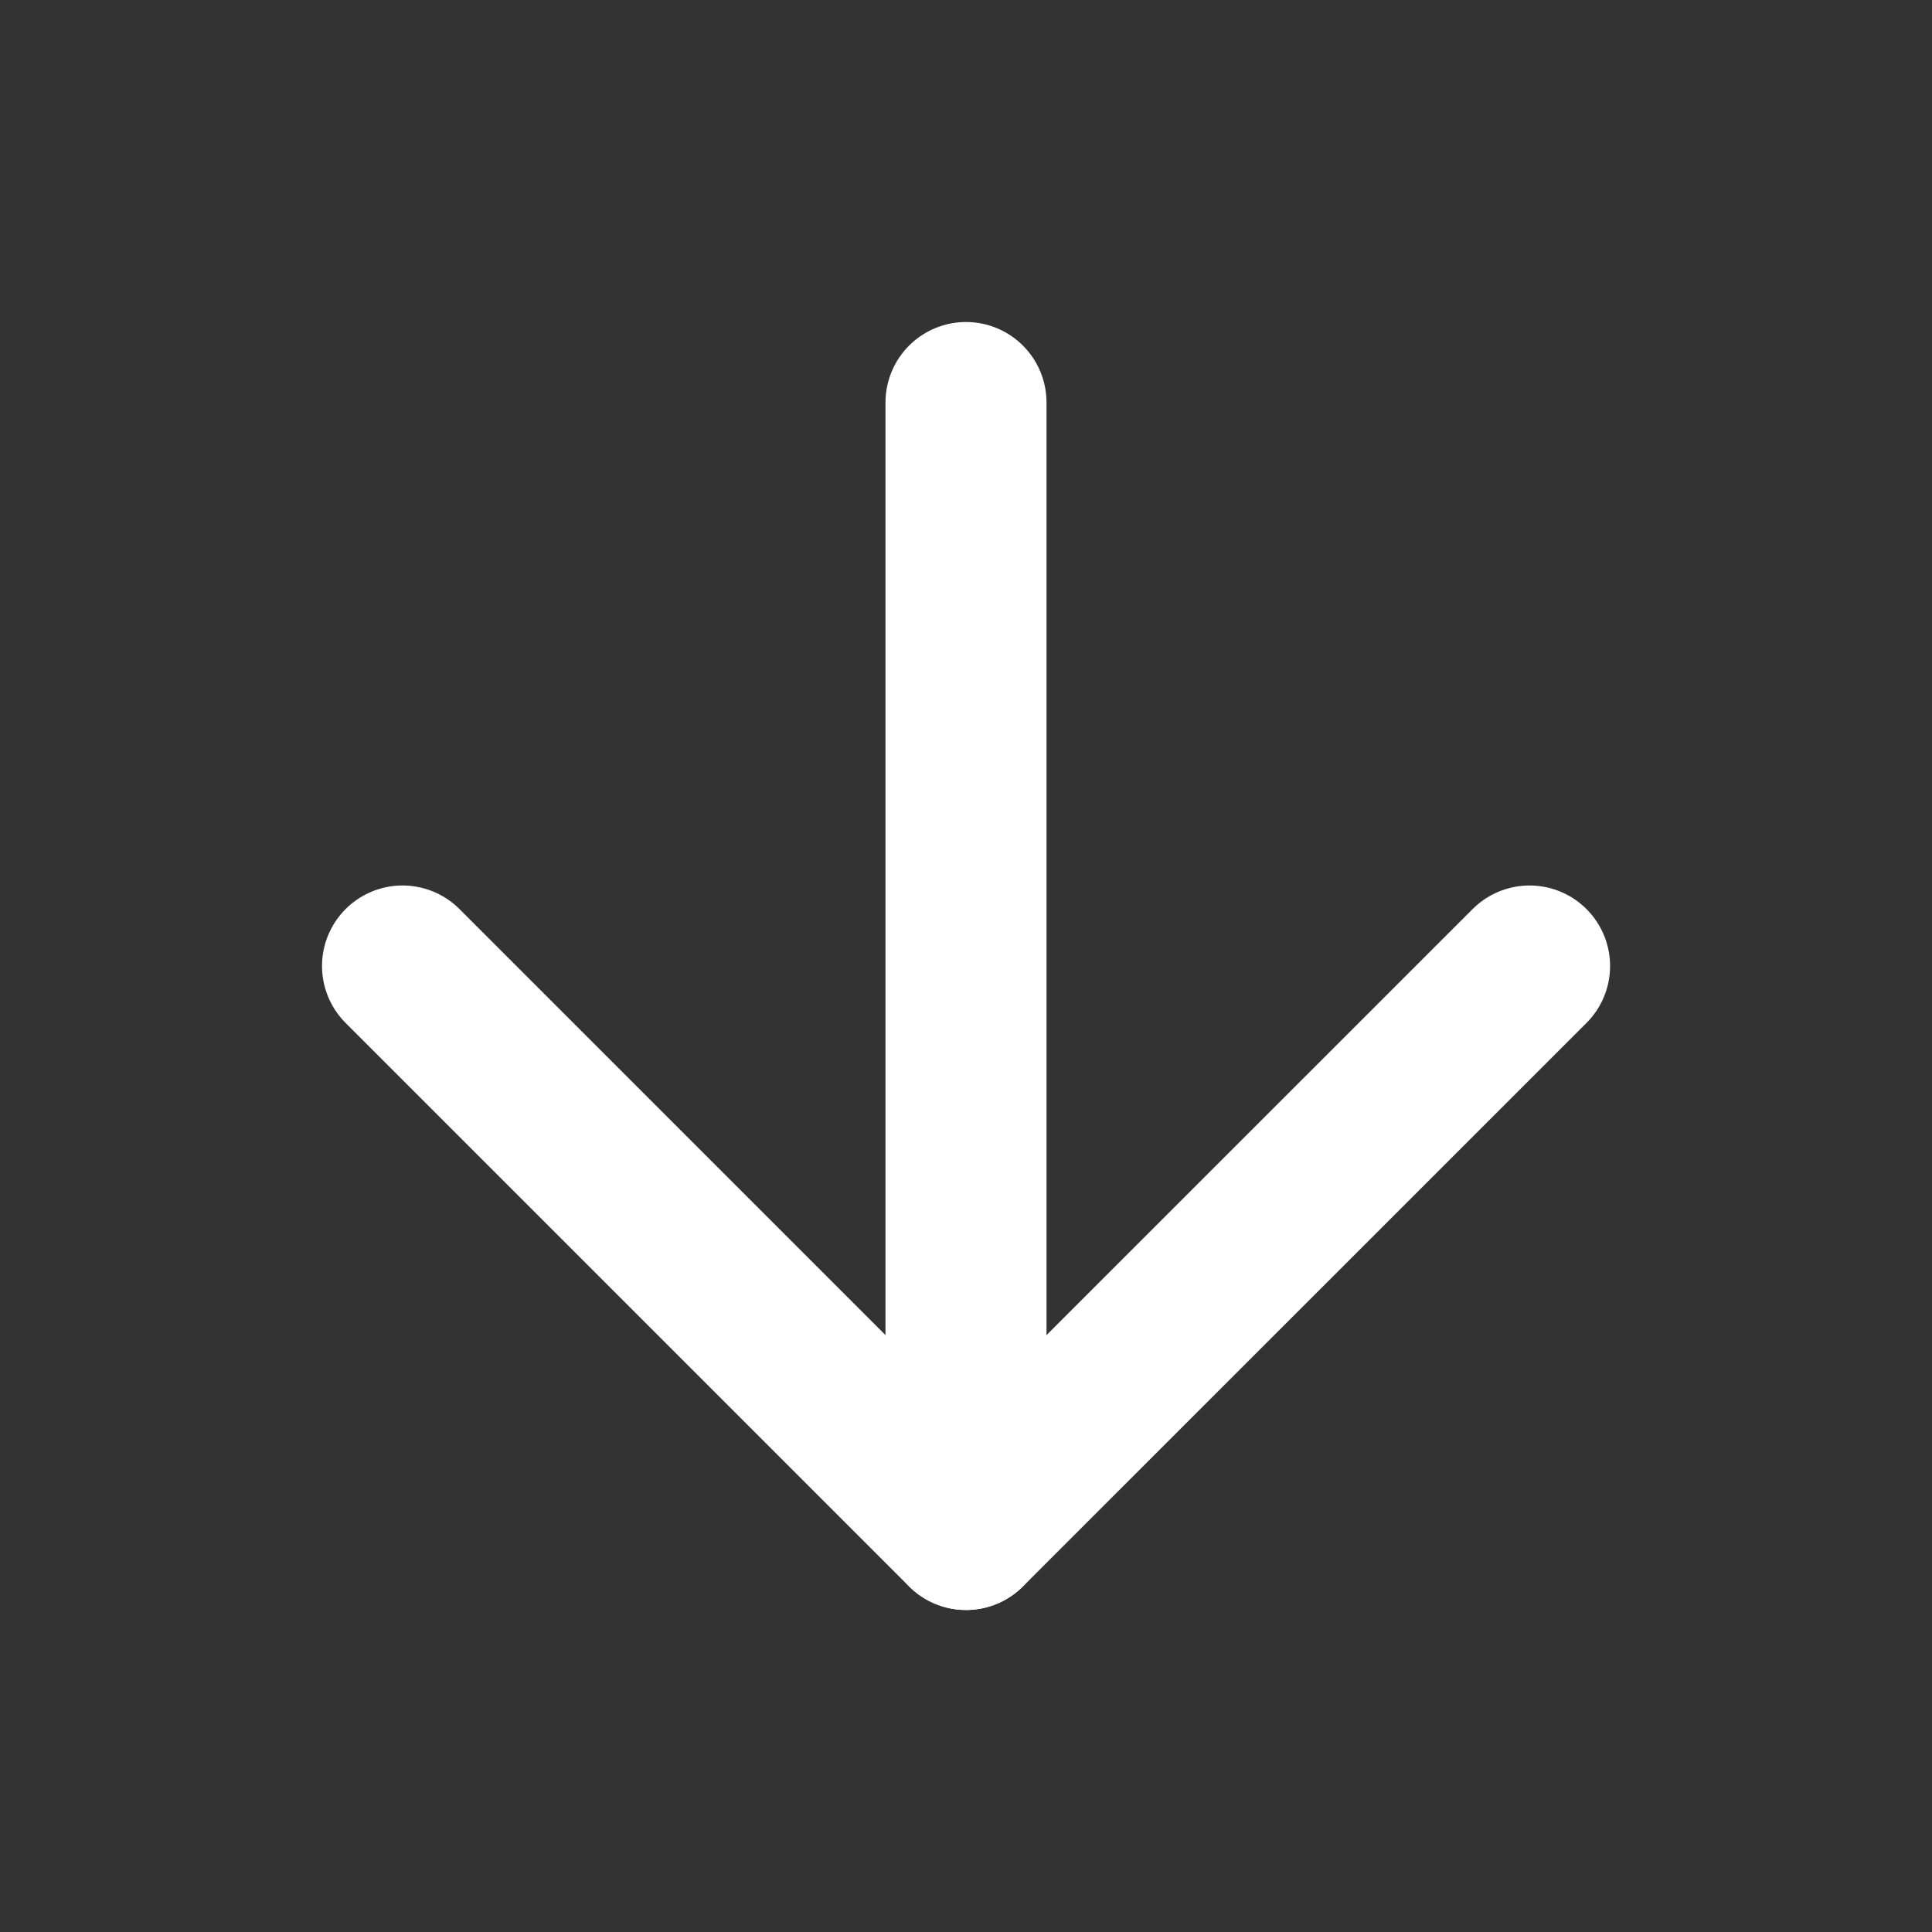 <svg width="20" height="20" viewBox="0 0 20 20" fill="none" xmlns="http://www.w3.org/2000/svg">
<rect x="0" y="0" width="20" height="20" fill="#333333" stroke="none"/>
<path d="M10 4.167L10 15.833" stroke="white" stroke-width="1.667" stroke-linecap="round" stroke-linejoin="round"/>
<path d="M15.834 10L10 15.833L4.167 10" stroke="white" stroke-width="1.667" stroke-linecap="round" stroke-linejoin="round"/>
</svg>
